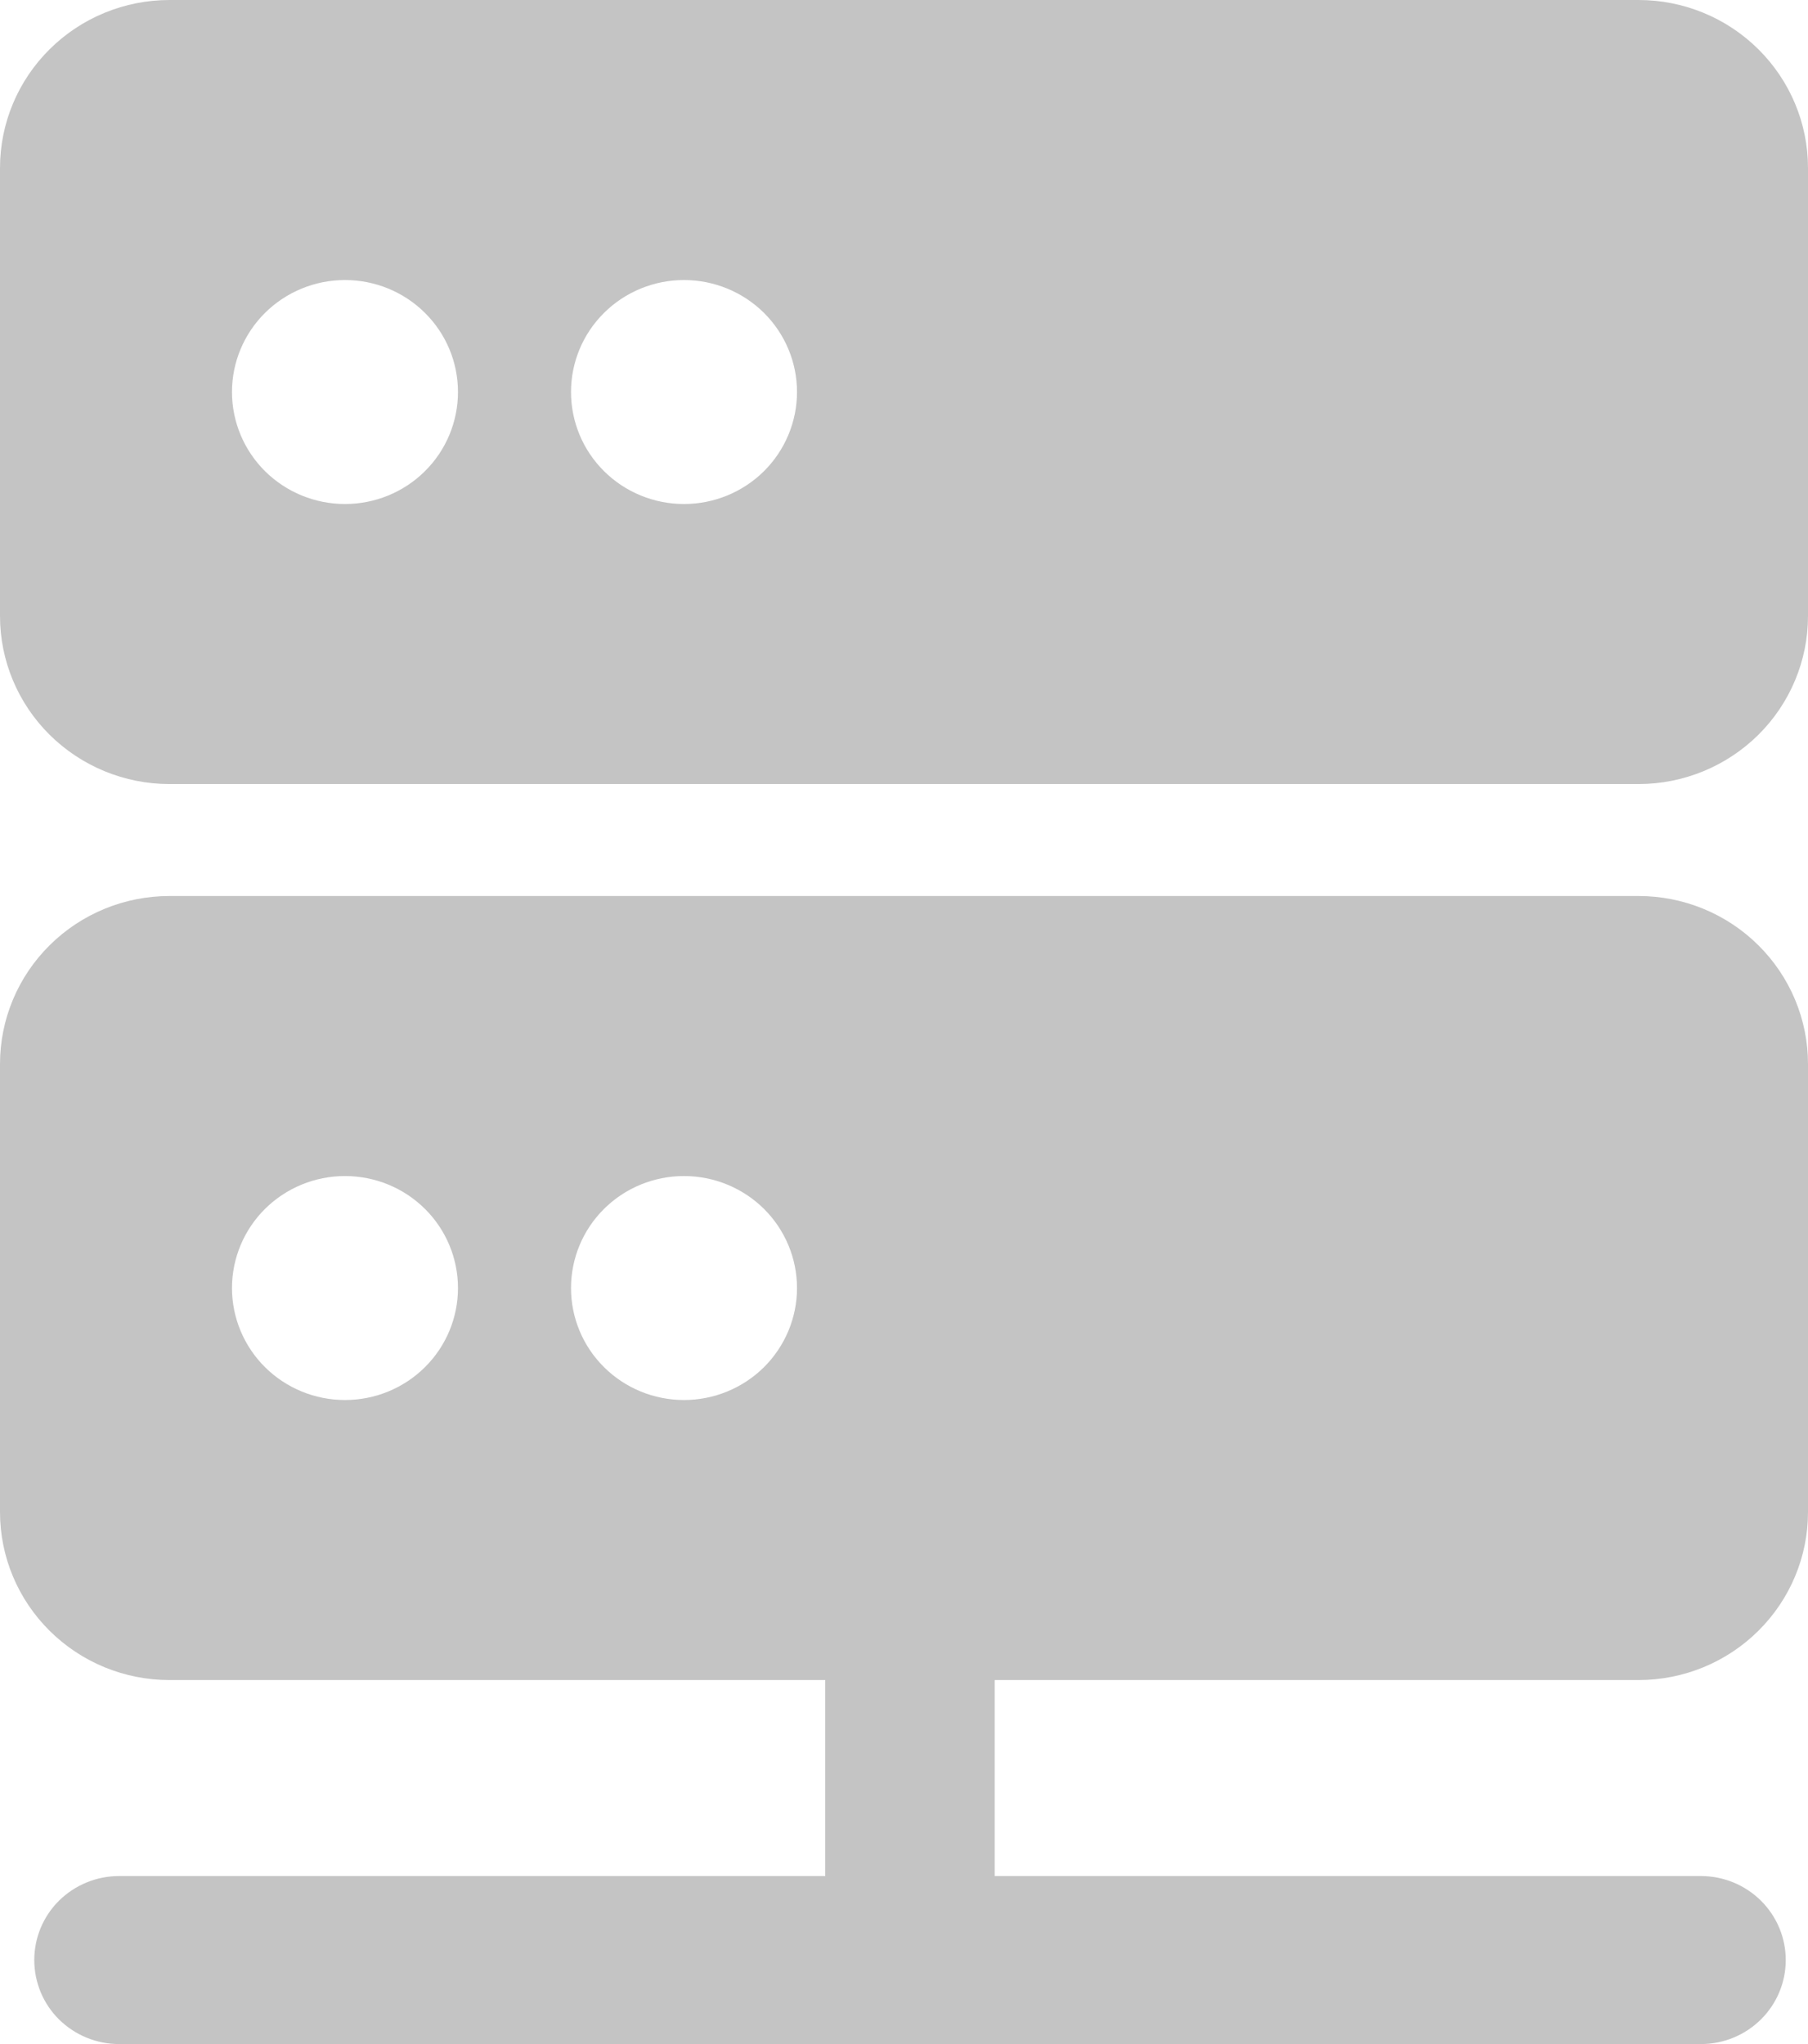 <?xml version="1.0" encoding="UTF-8"?> <svg xmlns="http://www.w3.org/2000/svg" width="23" height="26" viewBox="0 0 23 26" fill="none"><path fill-rule="evenodd" clip-rule="evenodd" d="M0 2.137C0 1.57 0.227 1.027 0.632 0.626C1.036 0.225 1.584 0 2.156 0H20.844C21.416 0 21.964 0.225 22.368 0.626C22.773 1.027 23 1.57 23 2.137V7.836C23 8.402 22.773 8.946 22.368 9.347C21.964 9.747 21.416 9.973 20.844 9.973H2.156C1.584 9.973 1.036 9.747 0.632 9.347C0.227 8.946 0 8.402 0 7.836V2.137ZM2.951 4.986C2.951 4.608 3.103 4.246 3.372 3.979C3.642 3.712 4.007 3.562 4.389 3.562C4.77 3.562 5.136 3.712 5.405 3.979C5.675 4.246 5.826 4.608 5.826 4.986C5.826 5.364 5.675 5.727 5.405 5.994C5.136 6.261 4.77 6.411 4.389 6.411C4.007 6.411 3.642 6.261 3.372 5.994C3.103 5.727 2.951 5.364 2.951 4.986ZM8.701 3.562C8.32 3.562 7.954 3.712 7.685 3.979C7.415 4.246 7.264 4.608 7.264 4.986C7.264 5.364 7.415 5.727 7.685 5.994C7.954 6.261 8.32 6.411 8.701 6.411C9.082 6.411 9.448 6.261 9.718 5.994C9.987 5.727 10.139 5.364 10.139 4.986C10.139 4.608 9.987 4.246 9.718 3.979C9.448 3.712 9.082 3.562 8.701 3.562ZM0 13.534C0 12.967 0.227 12.424 0.632 12.023C1.036 11.622 1.584 11.397 2.156 11.397H20.844C21.416 11.397 21.964 11.622 22.368 12.023C22.773 12.424 23 12.967 23 13.534V19.233C23 19.8 22.773 20.343 22.368 20.744C21.964 21.145 21.416 21.37 20.844 21.37H12.654V23.863H21.639C21.925 23.863 22.199 23.976 22.401 24.176C22.603 24.376 22.717 24.648 22.717 24.931C22.717 25.215 22.603 25.487 22.401 25.687C22.199 25.887 21.925 26 21.639 26H1.514C1.228 26 0.954 25.887 0.751 25.687C0.549 25.487 0.436 25.215 0.436 24.931C0.436 24.648 0.549 24.376 0.751 24.176C0.954 23.976 1.228 23.863 1.514 23.863H10.498V21.37H2.156C1.584 21.37 1.036 21.145 0.632 20.744C0.227 20.343 0 19.8 0 19.233V13.534ZM2.951 16.384C2.951 16.006 3.103 15.643 3.372 15.376C3.642 15.109 4.007 14.959 4.389 14.959C4.77 14.959 5.136 15.109 5.405 15.376C5.675 15.643 5.826 16.006 5.826 16.384C5.826 16.761 5.675 17.124 5.405 17.391C5.136 17.658 4.77 17.808 4.389 17.808C4.007 17.808 3.642 17.658 3.372 17.391C3.103 17.124 2.951 16.761 2.951 16.384ZM7.264 16.384C7.264 16.006 7.415 15.643 7.685 15.376C7.954 15.109 8.32 14.959 8.701 14.959C9.082 14.959 9.448 15.109 9.718 15.376C9.987 15.643 10.139 16.006 10.139 16.384C10.139 16.761 9.987 17.124 9.718 17.391C9.448 17.658 9.082 17.808 8.701 17.808C8.32 17.808 7.954 17.658 7.685 17.391C7.415 17.124 7.264 16.761 7.264 16.384Z" fill="#C4C4C4"></path></svg> 